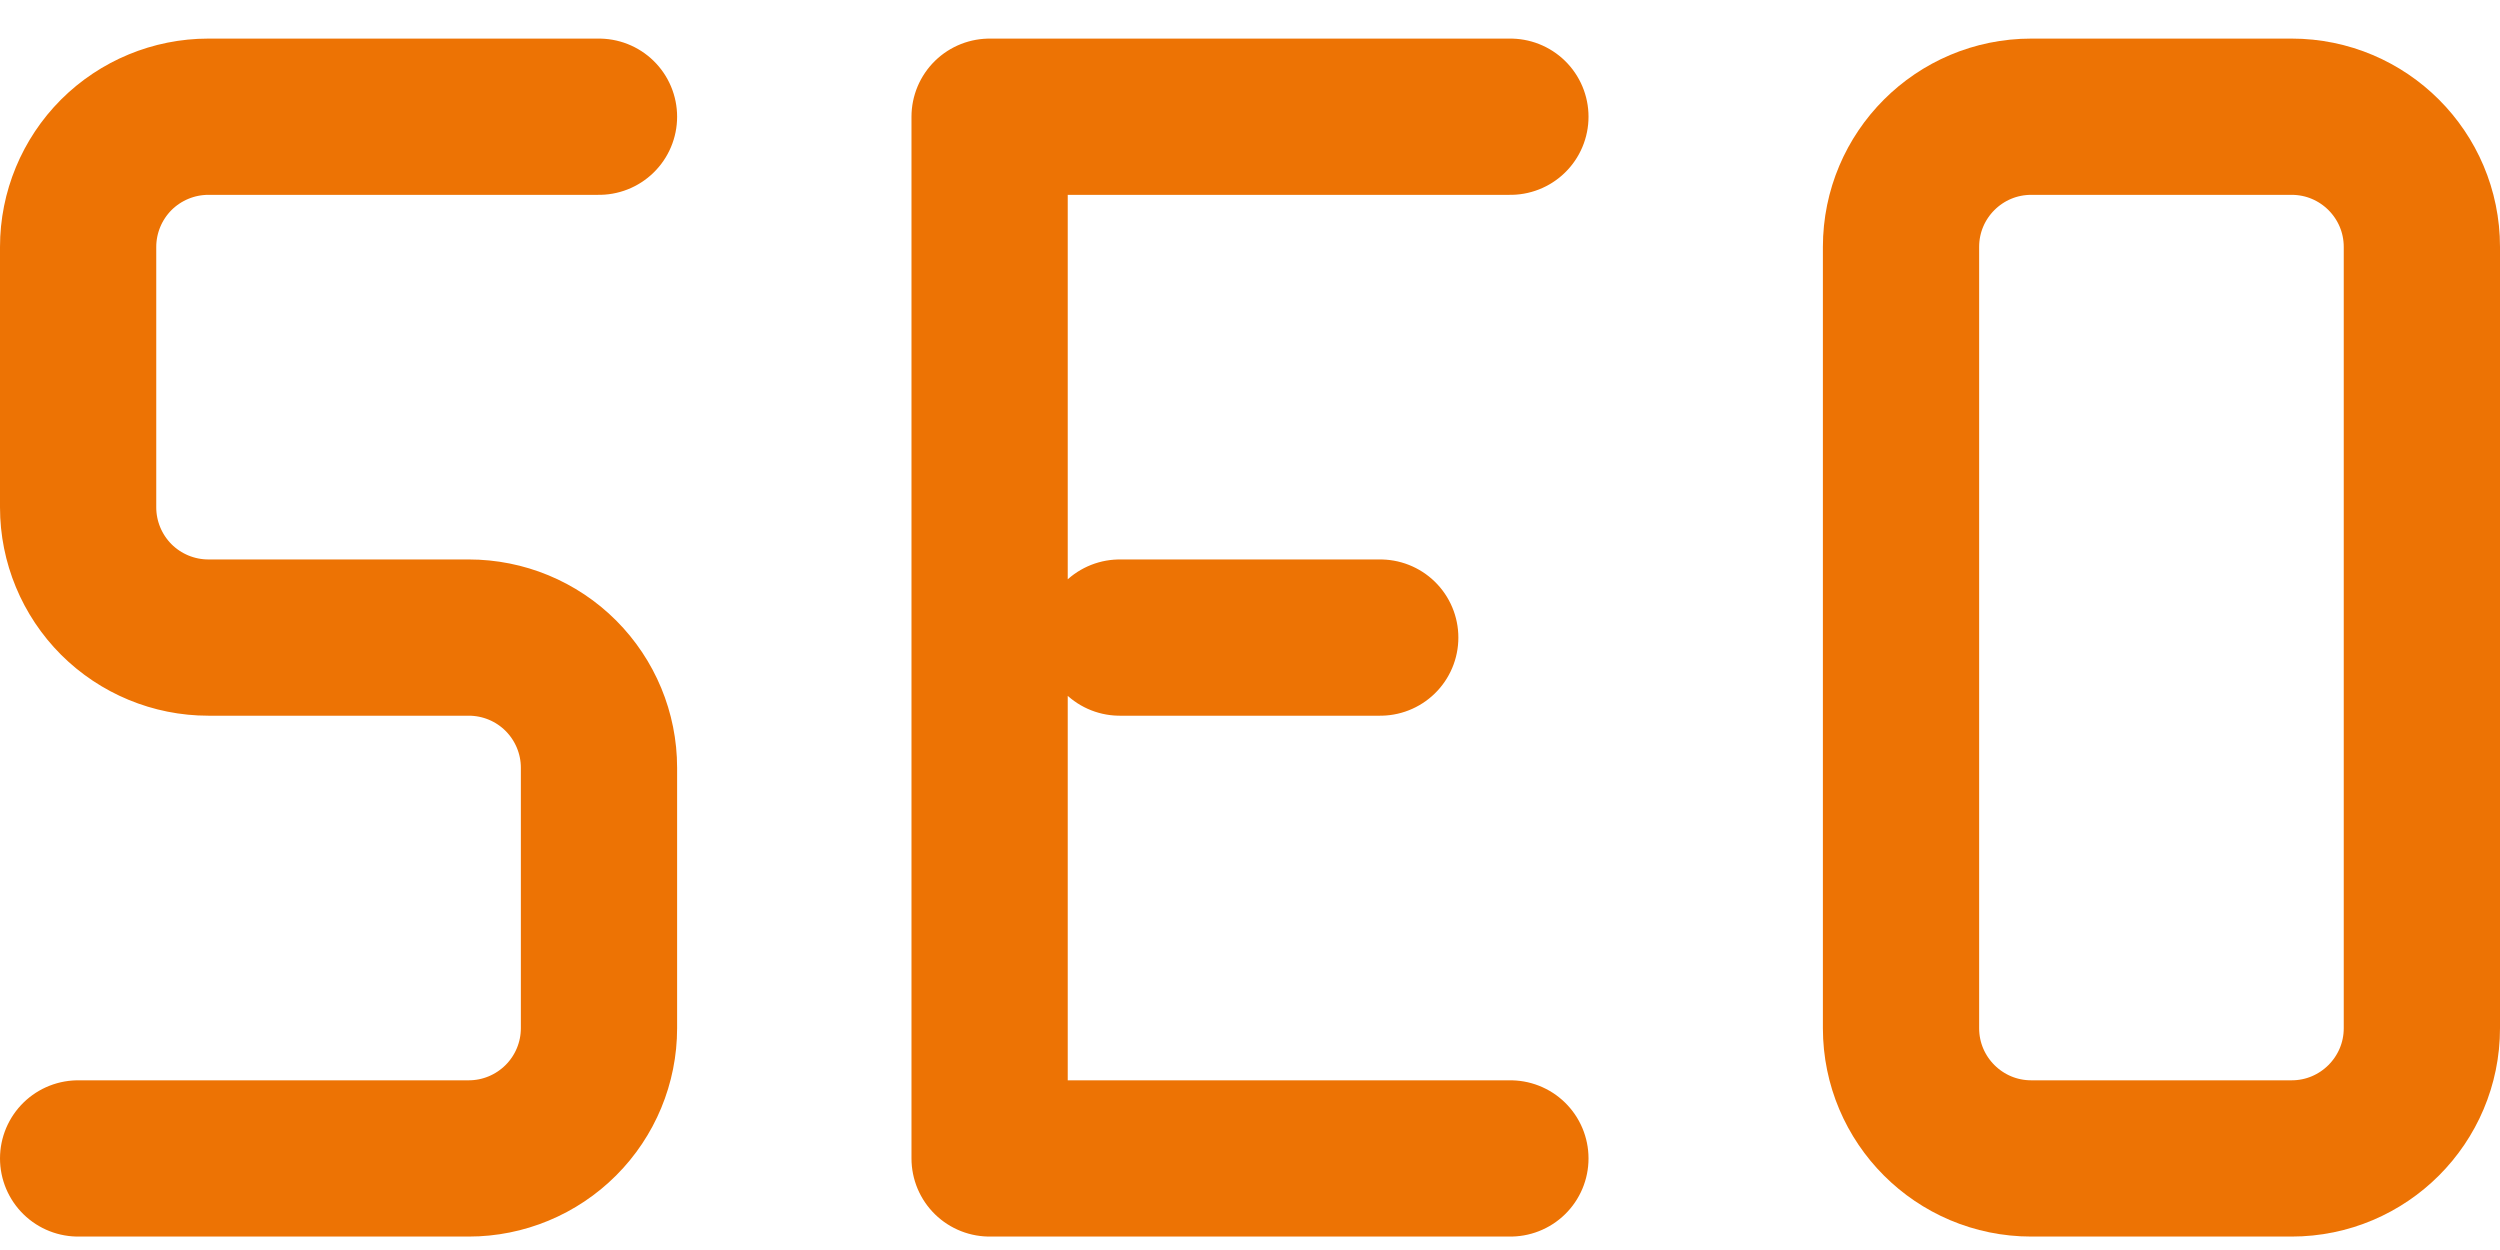 <svg width="32" height="16" viewBox="0 0 32 16" fill="none" xmlns="http://www.w3.org/2000/svg">
<path d="M7.667 1.494H2.667C2.225 1.494 1.801 1.67 1.488 1.982C1.176 2.295 1 2.719 1 3.161V6.494C1 6.936 1.176 7.36 1.488 7.673C1.801 7.985 2.225 8.161 2.667 8.161H6C6.442 8.161 6.866 8.336 7.179 8.649C7.491 8.962 7.667 9.385 7.667 9.827V13.161C7.667 13.603 7.491 14.027 7.179 14.339C6.866 14.652 6.442 14.828 6 14.828H1M19.333 14.828H12.667V1.494H19.333M14.333 8.161H17.667" stroke="#ED7304" stroke-width="2" stroke-linecap="round" stroke-linejoin="round"/>
<path d="M29.333 1.494H26C25.079 1.494 24.333 2.24 24.333 3.161V13.161C24.333 14.081 25.079 14.828 26 14.828H29.333C30.253 14.828 31 14.081 31 13.161V3.161C31 2.24 30.253 1.494 29.333 1.494Z" stroke="#ED7304" stroke-width="2" stroke-linecap="round" stroke-linejoin="round"/>
</svg>
